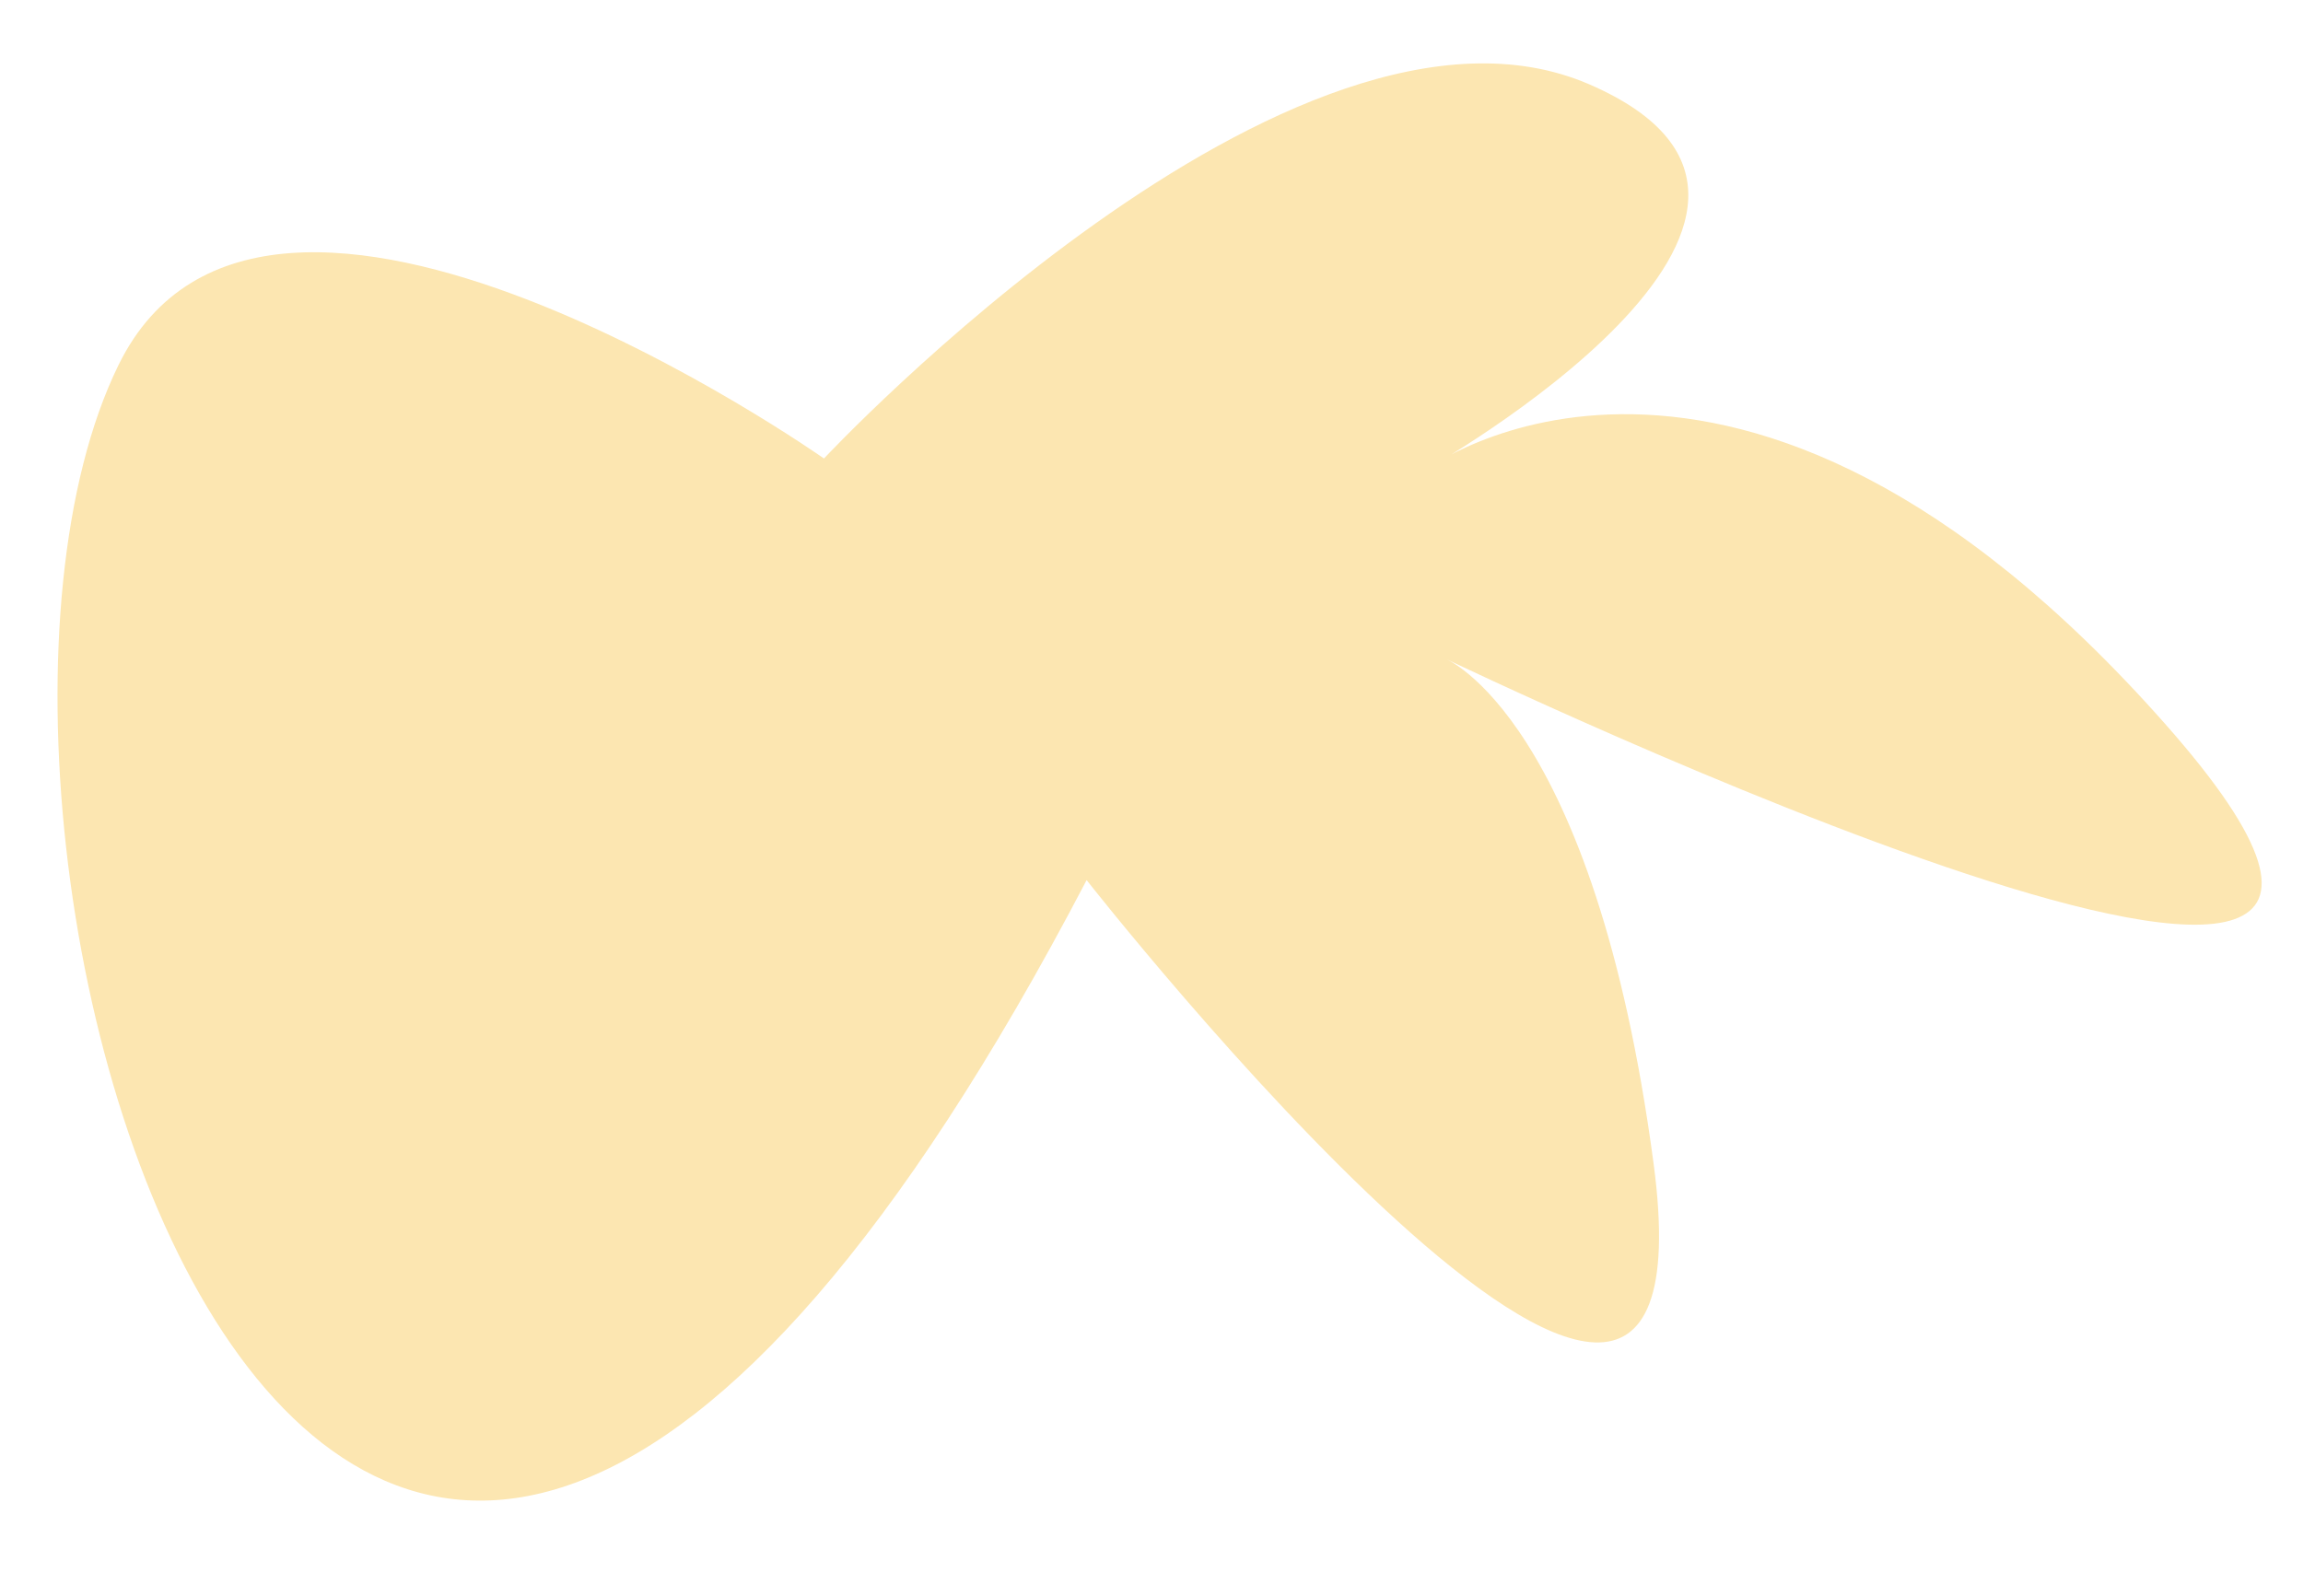 <?xml version="1.0" encoding="UTF-8"?>
<svg width="681px" height="472px" viewBox="0 0 681 472" version="1.1" xmlns="http://www.w3.org/2000/svg" xmlns:xlink="http://www.w3.org/1999/xlink">
    <title>Group 18</title>
    <defs>
        <rect id="path-1" x="0" y="0" width="680.988" height="471.238"></rect>
    </defs>
    <g id="B2B" stroke="none" stroke-width="1" fill="none" fill-rule="evenodd">
        <g id="Group-18">
            <mask id="mask-2" fill="white">
                <use xlink:href="#path-1"></use>
            </mask>
            <g id="Rectangle_32"></g>
            <g id="Group_18" mask="url(#mask-2)" fill="#FCE6B1" fill-rule="nonzero">
                <g transform="translate(337.5, 224.5) rotate(168.993) translate(-337.5, -224.5) translate(19, 29)" id="Path_15">
                    <path d="M341.225,163.43 C341.225,163.43 202.127,-108.281 192.674,48.985 C184.673,182.091 224.715,207.559 224.715,207.559 C224.715,207.559 -78.214,-17.936 19.365,147.912 C116.944,313.761 219.86,263.327 219.86,263.327 C219.86,263.327 71.794,312.301 150.439,366.133 C229.084,419.966 393.655,300.667 393.655,300.667 C393.655,300.667 533.547,446.49 593.181,367.587 C685.906,244.899 644.649,-216.759 341.225,163.43"></path>
                </g>
            </g>
        </g>
    </g>
</svg>
